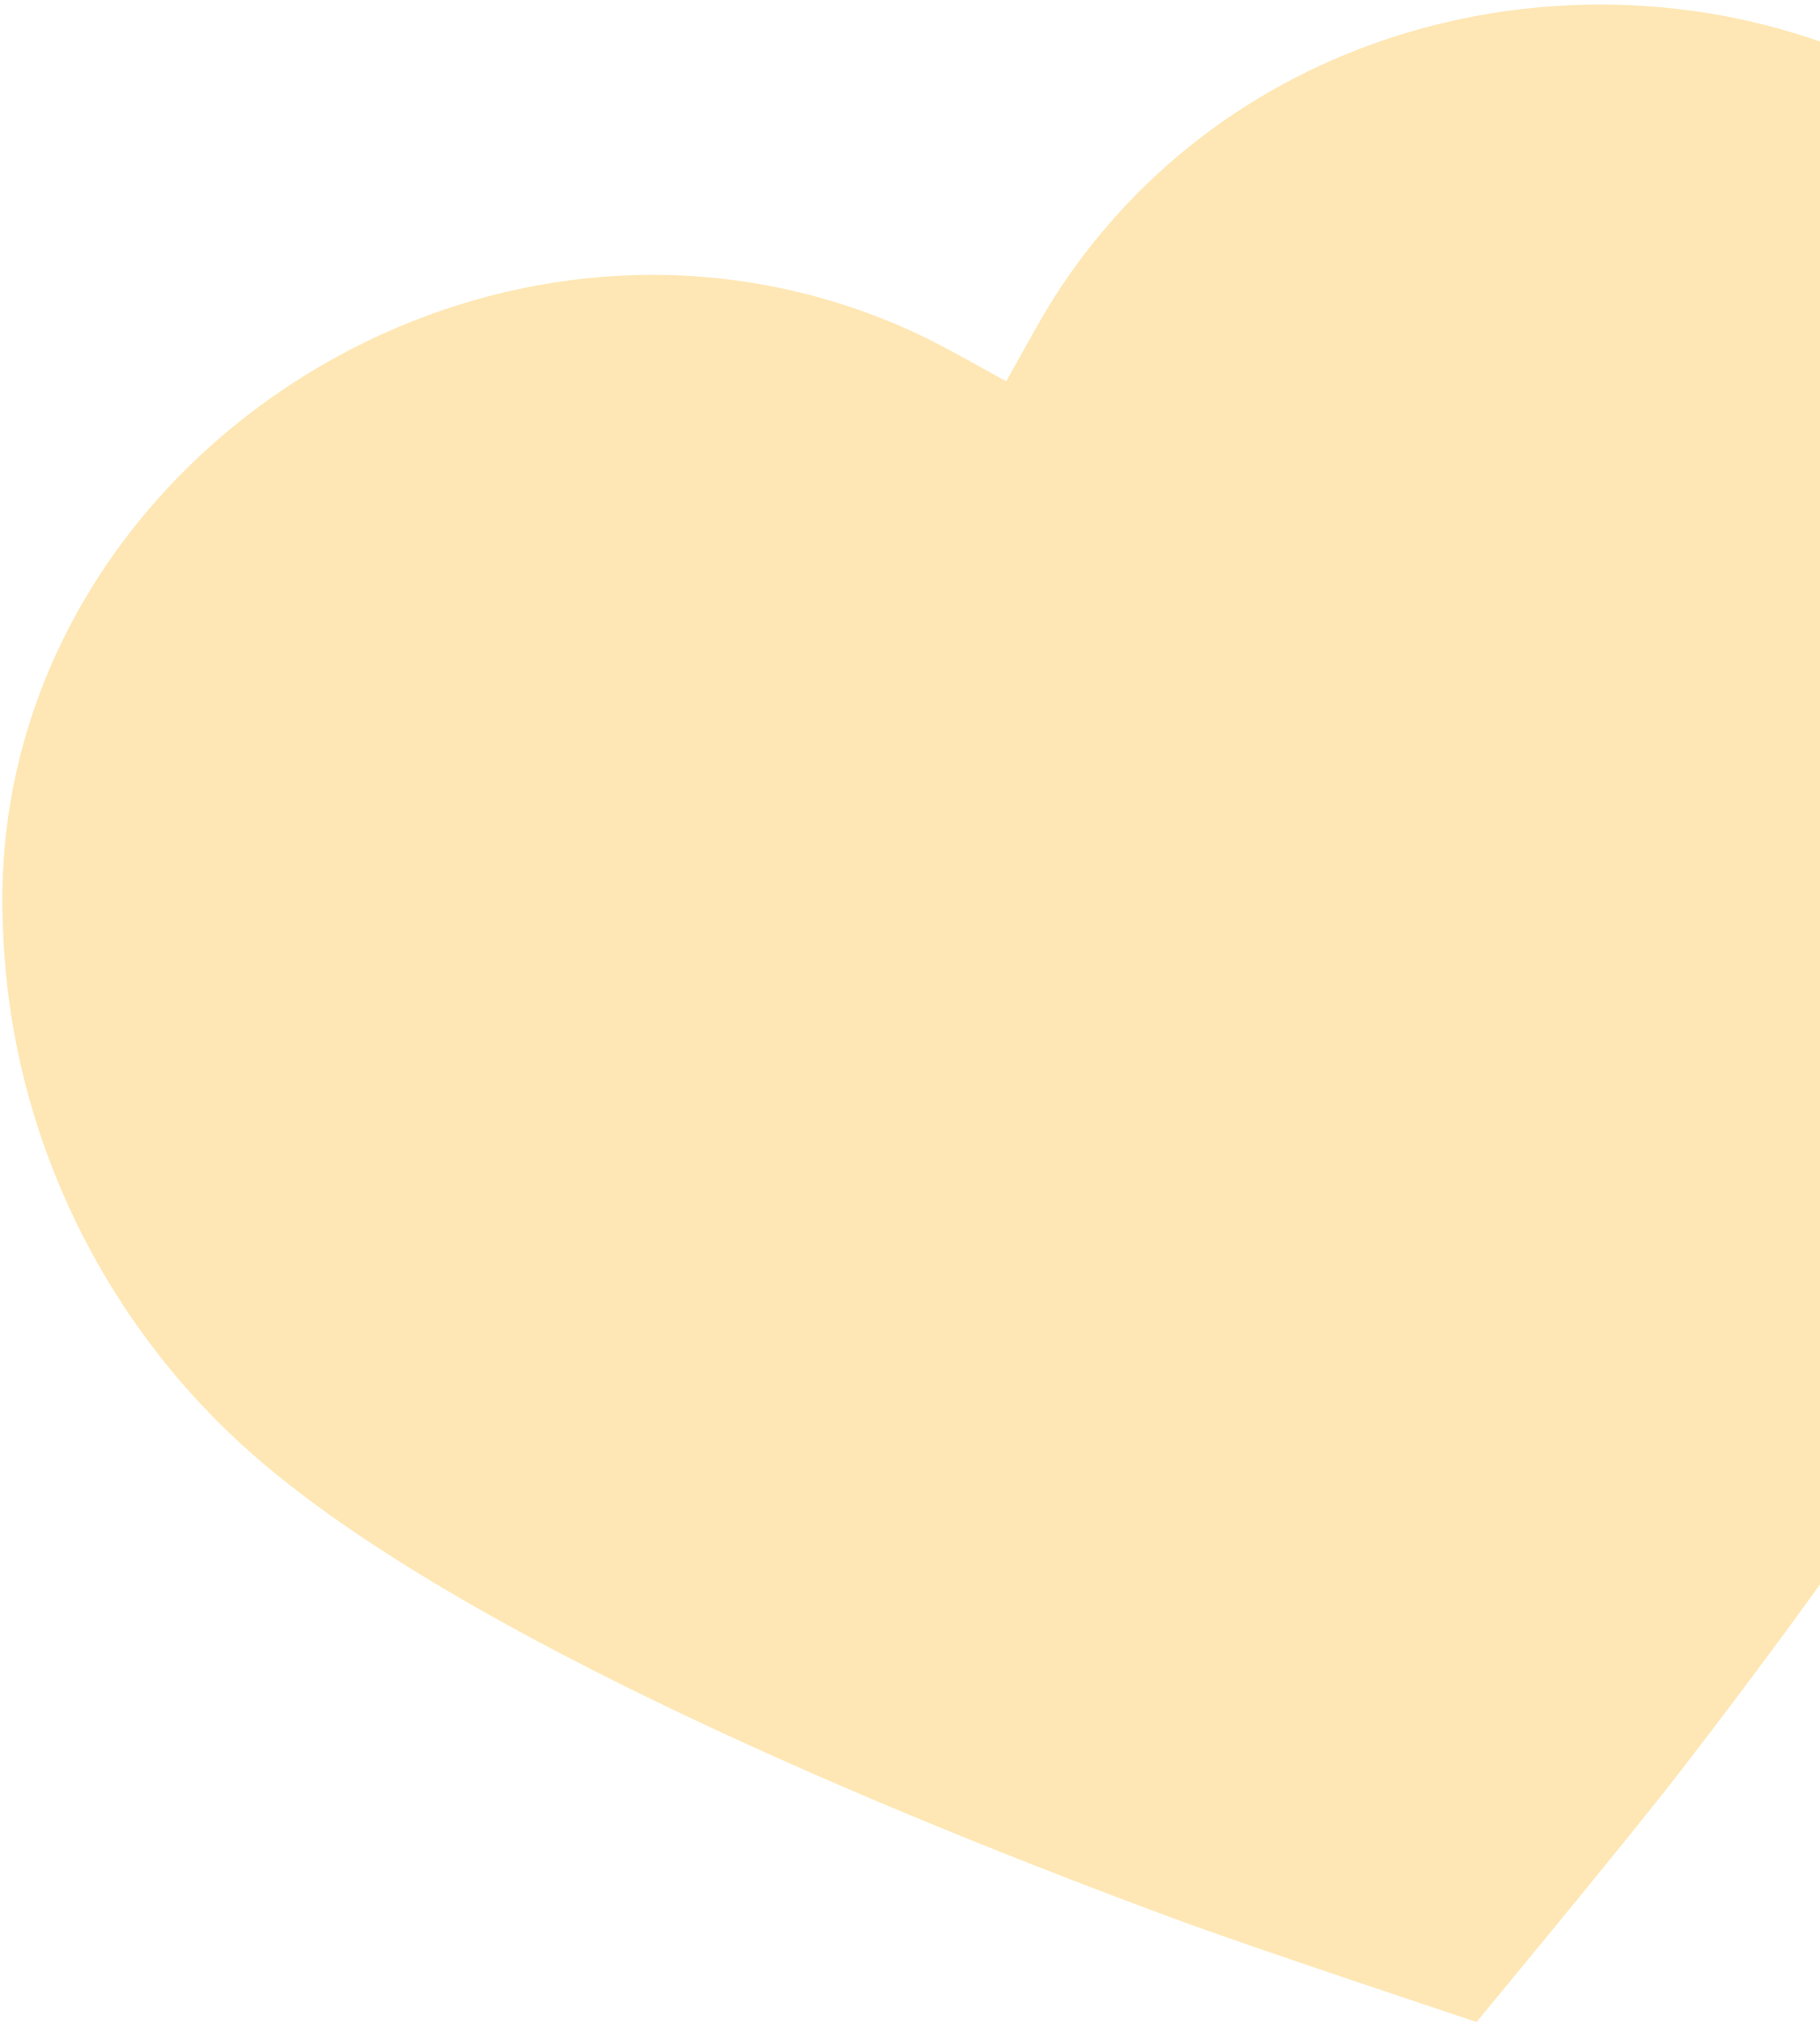 <?xml version="1.0" encoding="UTF-8"?> <svg xmlns="http://www.w3.org/2000/svg" width="333" height="370" viewBox="0 0 333 370" fill="none"><path d="M307.088 324.456C341.481 279.967 389.99 211.847 404.703 164.273C415.725 128.722 411.471 89.813 393.058 57.782C352.32 -15.529 242.234 -18.692 194.484 51.957C191.793 55.911 189.469 60.105 187.085 64.41C186.112 66.168 185.128 67.944 184.105 69.73C182.29 68.758 180.514 67.773 178.758 66.798C174.454 64.41 170.262 62.085 165.884 60.158C87.952 25.548 -3.731 86.567 0.57 170.326C1.929 207.247 18.94 242.498 47.127 266.806C84.814 299.355 162.05 331.418 214.793 350.921C229.49 356.358 270.158 369.834 270.158 369.834C270.158 369.834 297.505 336.855 307.088 324.456Z" fill="#FEE7B4"></path></svg> 